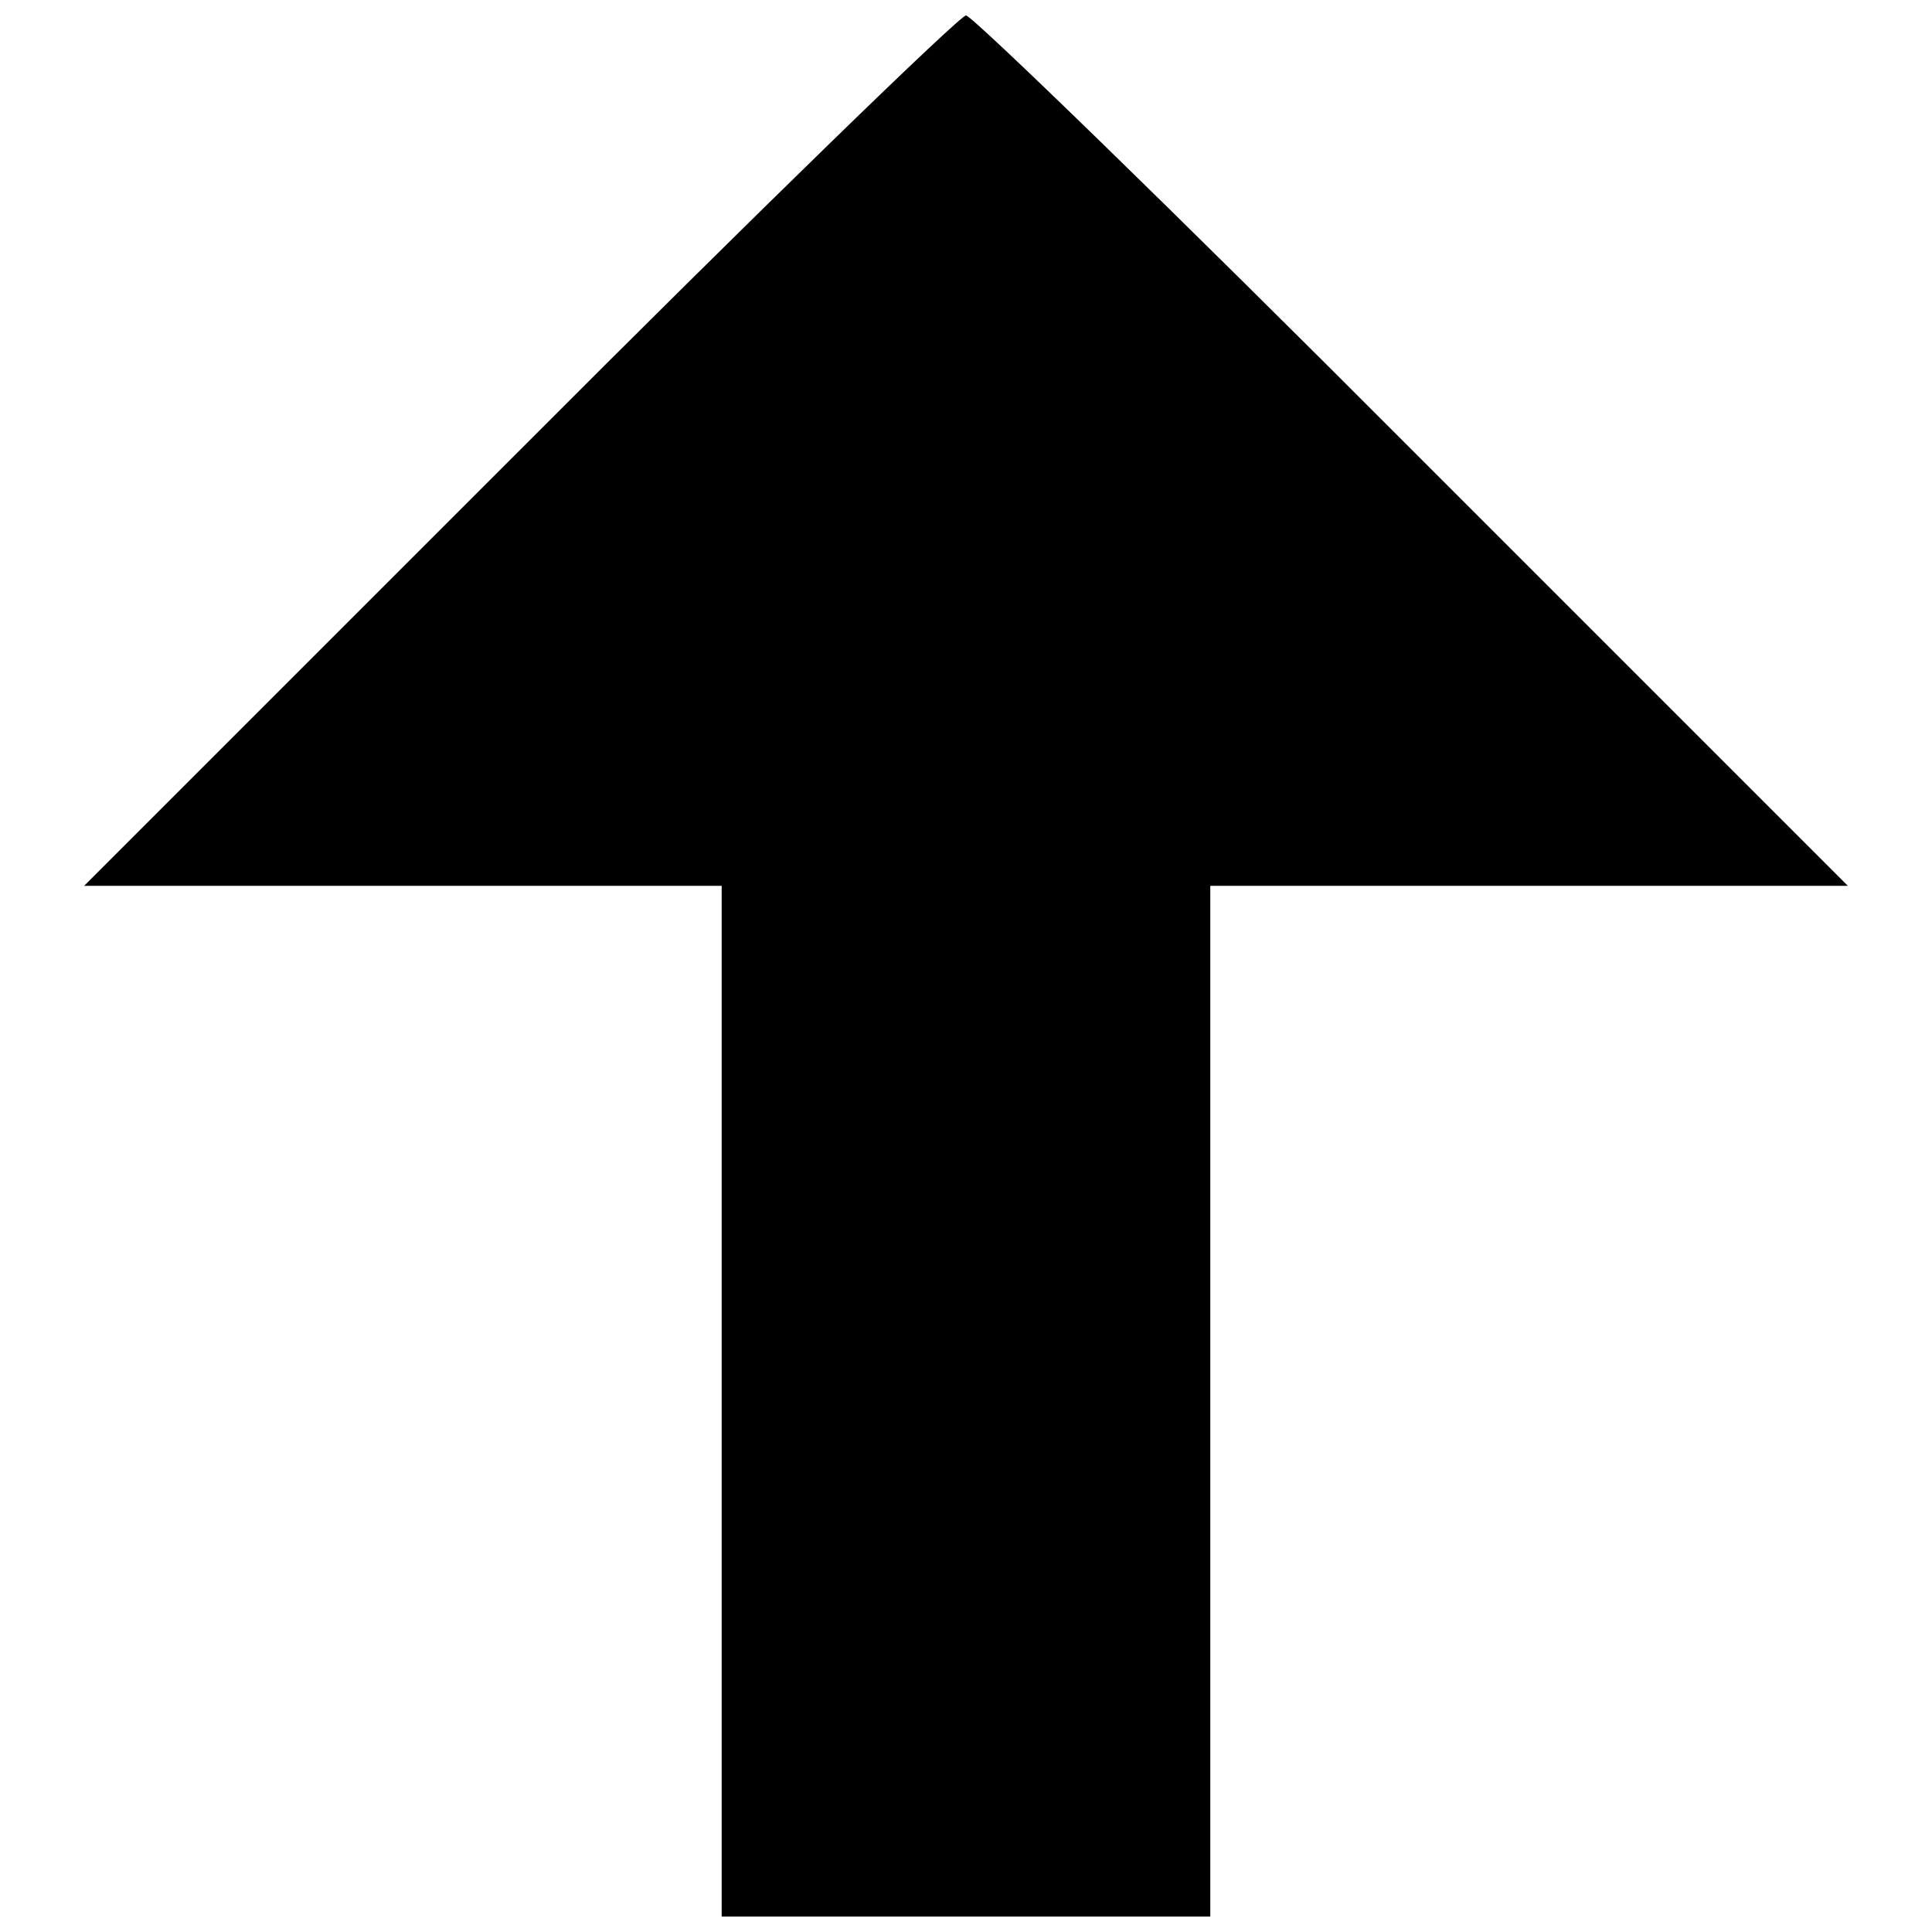 <?xml version="1.0" encoding="UTF-8"?>
<!-- The Best Svg Icon site in the world: iconSvg.co, Visit us! https://iconsvg.co -->
<svg width="800px" height="800px" version="1.1" viewBox="144 144 512 512" xmlns="http://www.w3.org/2000/svg">
 <defs>
  <clipPath id="a">
   <path d="m166 148.09h468v503.81h-468z"/>
  </clipPath>
 </defs>
 <g clip-path="url(#a)">
  <path d="m281.63 263.42-115.33 115.33h168.95v273.15h129.49v-273.15h168.95l-115.33-115.33c-63.332-63.531-116.75-115.33-118.36-115.33-1.617 0-55.035 51.797-118.36 115.33z"/>
 </g>
</svg>